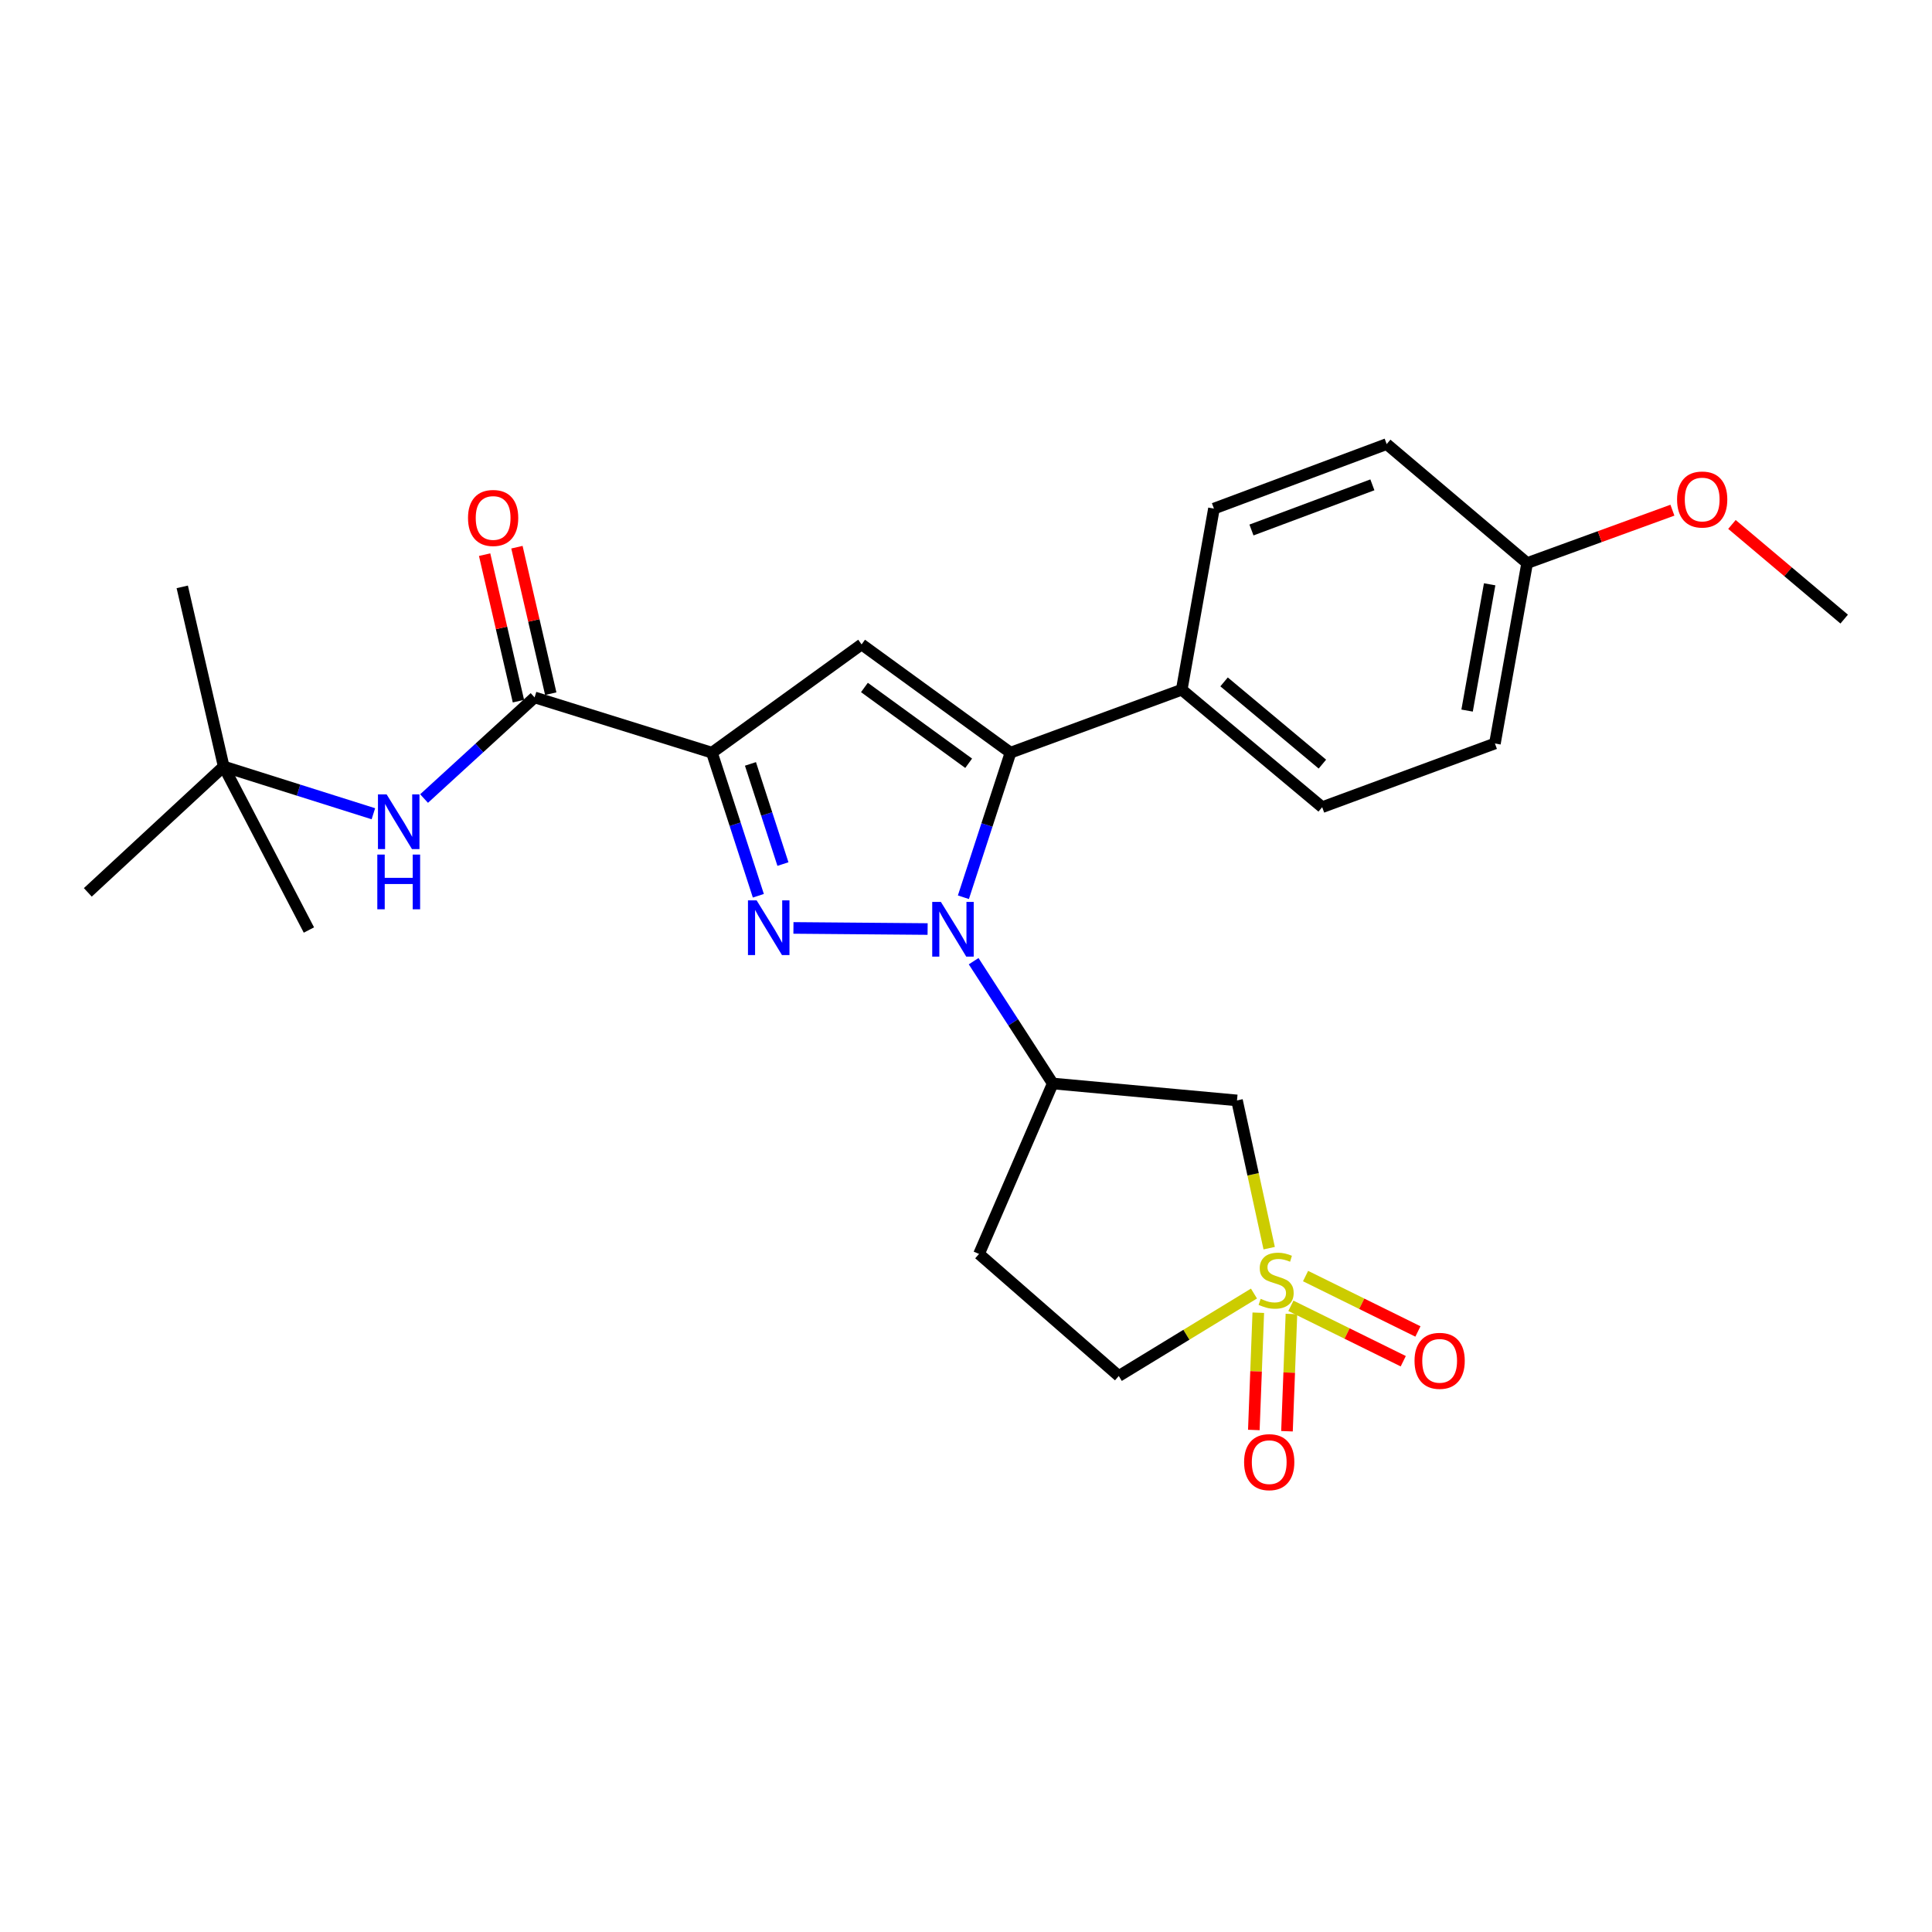 <?xml version='1.0' encoding='iso-8859-1'?>
<svg version='1.1' baseProfile='full'
              xmlns='http://www.w3.org/2000/svg'
                      xmlns:rdkit='http://www.rdkit.org/xml'
                      xmlns:xlink='http://www.w3.org/1999/xlink'
                  xml:space='preserve'
width='1000px' height='1000px' viewBox='0 0 1000 1000'>
<!-- END OF HEADER -->
<rect style='opacity:1.0;fill:#FFFFFF;stroke:none' width='1000' height='1000' x='0' y='0'> </rect>
<path class='bond-0' d='M 480.132,480.867 L 410.683,480.291' style='fill:none;fill-rule:evenodd;stroke:#0000FF;stroke-width:6px;stroke-linecap:butt;stroke-linejoin:miter;stroke-opacity:1' />
<path class='bond-3' d='M 498.653,464.413 L 510.845,426.999' style='fill:none;fill-rule:evenodd;stroke:#0000FF;stroke-width:6px;stroke-linecap:butt;stroke-linejoin:miter;stroke-opacity:1' />
<path class='bond-3' d='M 510.845,426.999 L 523.036,389.584' style='fill:none;fill-rule:evenodd;stroke:#000000;stroke-width:6px;stroke-linecap:butt;stroke-linejoin:miter;stroke-opacity:1' />
<path class='bond-5' d='M 503.953,497.513 L 524.426,529.165' style='fill:none;fill-rule:evenodd;stroke:#0000FF;stroke-width:6px;stroke-linecap:butt;stroke-linejoin:miter;stroke-opacity:1' />
<path class='bond-5' d='M 524.426,529.165 L 544.899,560.816' style='fill:none;fill-rule:evenodd;stroke:#000000;stroke-width:6px;stroke-linecap:butt;stroke-linejoin:miter;stroke-opacity:1' />
<path class='bond-1' d='M 392.521,463.643 L 380.509,426.614' style='fill:none;fill-rule:evenodd;stroke:#0000FF;stroke-width:6px;stroke-linecap:butt;stroke-linejoin:miter;stroke-opacity:1' />
<path class='bond-1' d='M 380.509,426.614 L 368.497,389.584' style='fill:none;fill-rule:evenodd;stroke:#000000;stroke-width:6px;stroke-linecap:butt;stroke-linejoin:miter;stroke-opacity:1' />
<path class='bond-1' d='M 405.249,447.237 L 396.841,421.316' style='fill:none;fill-rule:evenodd;stroke:#0000FF;stroke-width:6px;stroke-linecap:butt;stroke-linejoin:miter;stroke-opacity:1' />
<path class='bond-1' d='M 396.841,421.316 L 388.433,395.395' style='fill:none;fill-rule:evenodd;stroke:#000000;stroke-width:6px;stroke-linecap:butt;stroke-linejoin:miter;stroke-opacity:1' />
<path class='bond-6' d='M 368.497,389.584 L 276.705,360.977' style='fill:none;fill-rule:evenodd;stroke:#000000;stroke-width:6px;stroke-linecap:butt;stroke-linejoin:miter;stroke-opacity:1' />
<path class='bond-26' d='M 368.497,389.584 L 445.962,333.544' style='fill:none;fill-rule:evenodd;stroke:#000000;stroke-width:6px;stroke-linecap:butt;stroke-linejoin:miter;stroke-opacity:1' />
<path class='bond-2' d='M 656.926,646.049 L 648.598,607.811' style='fill:none;fill-rule:evenodd;stroke:#CCCC00;stroke-width:6px;stroke-linecap:butt;stroke-linejoin:miter;stroke-opacity:1' />
<path class='bond-2' d='M 648.598,607.811 L 640.269,569.573' style='fill:none;fill-rule:evenodd;stroke:#000000;stroke-width:6px;stroke-linecap:butt;stroke-linejoin:miter;stroke-opacity:1' />
<path class='bond-10' d='M 668.162,675.888 L 697.242,690.227' style='fill:none;fill-rule:evenodd;stroke:#CCCC00;stroke-width:6px;stroke-linecap:butt;stroke-linejoin:miter;stroke-opacity:1' />
<path class='bond-10' d='M 697.242,690.227 L 726.321,704.565' style='fill:none;fill-rule:evenodd;stroke:#FF0000;stroke-width:6px;stroke-linecap:butt;stroke-linejoin:miter;stroke-opacity:1' />
<path class='bond-10' d='M 675.756,660.489 L 704.835,674.827' style='fill:none;fill-rule:evenodd;stroke:#CCCC00;stroke-width:6px;stroke-linecap:butt;stroke-linejoin:miter;stroke-opacity:1' />
<path class='bond-10' d='M 704.835,674.827 L 733.914,689.165' style='fill:none;fill-rule:evenodd;stroke:#FF0000;stroke-width:6px;stroke-linecap:butt;stroke-linejoin:miter;stroke-opacity:1' />
<path class='bond-11' d='M 651.286,679.459 L 650.134,709.807' style='fill:none;fill-rule:evenodd;stroke:#CCCC00;stroke-width:6px;stroke-linecap:butt;stroke-linejoin:miter;stroke-opacity:1' />
<path class='bond-11' d='M 650.134,709.807 L 648.981,740.155' style='fill:none;fill-rule:evenodd;stroke:#FF0000;stroke-width:6px;stroke-linecap:butt;stroke-linejoin:miter;stroke-opacity:1' />
<path class='bond-11' d='M 668.444,680.11 L 667.291,710.458' style='fill:none;fill-rule:evenodd;stroke:#CCCC00;stroke-width:6px;stroke-linecap:butt;stroke-linejoin:miter;stroke-opacity:1' />
<path class='bond-11' d='M 667.291,710.458 L 666.139,740.806' style='fill:none;fill-rule:evenodd;stroke:#FF0000;stroke-width:6px;stroke-linecap:butt;stroke-linejoin:miter;stroke-opacity:1' />
<path class='bond-27' d='M 649.055,669.539 L 614.066,690.873' style='fill:none;fill-rule:evenodd;stroke:#CCCC00;stroke-width:6px;stroke-linecap:butt;stroke-linejoin:miter;stroke-opacity:1' />
<path class='bond-27' d='M 614.066,690.873 L 579.077,712.208' style='fill:none;fill-rule:evenodd;stroke:#000000;stroke-width:6px;stroke-linecap:butt;stroke-linejoin:miter;stroke-opacity:1' />
<path class='bond-4' d='M 523.036,389.584 L 445.962,333.544' style='fill:none;fill-rule:evenodd;stroke:#000000;stroke-width:6px;stroke-linecap:butt;stroke-linejoin:miter;stroke-opacity:1' />
<path class='bond-4' d='M 501.378,395.065 L 447.426,355.837' style='fill:none;fill-rule:evenodd;stroke:#000000;stroke-width:6px;stroke-linecap:butt;stroke-linejoin:miter;stroke-opacity:1' />
<path class='bond-9' d='M 523.036,389.584 L 611.662,357' style='fill:none;fill-rule:evenodd;stroke:#000000;stroke-width:6px;stroke-linecap:butt;stroke-linejoin:miter;stroke-opacity:1' />
<path class='bond-7' d='M 544.899,560.816 L 640.269,569.573' style='fill:none;fill-rule:evenodd;stroke:#000000;stroke-width:6px;stroke-linecap:butt;stroke-linejoin:miter;stroke-opacity:1' />
<path class='bond-12' d='M 544.899,560.816 L 506.744,649.041' style='fill:none;fill-rule:evenodd;stroke:#000000;stroke-width:6px;stroke-linecap:butt;stroke-linejoin:miter;stroke-opacity:1' />
<path class='bond-8' d='M 276.705,360.977 L 248.102,387.152' style='fill:none;fill-rule:evenodd;stroke:#000000;stroke-width:6px;stroke-linecap:butt;stroke-linejoin:miter;stroke-opacity:1' />
<path class='bond-8' d='M 248.102,387.152 L 219.498,413.327' style='fill:none;fill-rule:evenodd;stroke:#0000FF;stroke-width:6px;stroke-linecap:butt;stroke-linejoin:miter;stroke-opacity:1' />
<path class='bond-14' d='M 285.07,359.046 L 276.318,321.136' style='fill:none;fill-rule:evenodd;stroke:#000000;stroke-width:6px;stroke-linecap:butt;stroke-linejoin:miter;stroke-opacity:1' />
<path class='bond-14' d='M 276.318,321.136 L 267.566,283.226' style='fill:none;fill-rule:evenodd;stroke:#FF0000;stroke-width:6px;stroke-linecap:butt;stroke-linejoin:miter;stroke-opacity:1' />
<path class='bond-14' d='M 268.34,362.909 L 259.588,324.998' style='fill:none;fill-rule:evenodd;stroke:#000000;stroke-width:6px;stroke-linecap:butt;stroke-linejoin:miter;stroke-opacity:1' />
<path class='bond-14' d='M 259.588,324.998 L 250.836,287.088' style='fill:none;fill-rule:evenodd;stroke:#FF0000;stroke-width:6px;stroke-linecap:butt;stroke-linejoin:miter;stroke-opacity:1' />
<path class='bond-15' d='M 193.26,421.196 L 154.522,408.967' style='fill:none;fill-rule:evenodd;stroke:#0000FF;stroke-width:6px;stroke-linecap:butt;stroke-linejoin:miter;stroke-opacity:1' />
<path class='bond-15' d='M 154.522,408.967 L 115.785,396.739' style='fill:none;fill-rule:evenodd;stroke:#000000;stroke-width:6px;stroke-linecap:butt;stroke-linejoin:miter;stroke-opacity:1' />
<path class='bond-16' d='M 611.662,357 L 684.357,417.791' style='fill:none;fill-rule:evenodd;stroke:#000000;stroke-width:6px;stroke-linecap:butt;stroke-linejoin:miter;stroke-opacity:1' />
<path class='bond-16' d='M 633.581,352.947 L 684.468,395.501' style='fill:none;fill-rule:evenodd;stroke:#000000;stroke-width:6px;stroke-linecap:butt;stroke-linejoin:miter;stroke-opacity:1' />
<path class='bond-17' d='M 611.662,357 L 628.336,263.252' style='fill:none;fill-rule:evenodd;stroke:#000000;stroke-width:6px;stroke-linecap:butt;stroke-linejoin:miter;stroke-opacity:1' />
<path class='bond-13' d='M 506.744,649.041 L 579.077,712.208' style='fill:none;fill-rule:evenodd;stroke:#000000;stroke-width:6px;stroke-linecap:butt;stroke-linejoin:miter;stroke-opacity:1' />
<path class='bond-22' d='M 115.785,396.739 L 45.455,461.889' style='fill:none;fill-rule:evenodd;stroke:#000000;stroke-width:6px;stroke-linecap:butt;stroke-linejoin:miter;stroke-opacity:1' />
<path class='bond-23' d='M 115.785,396.739 L 94.332,303.763' style='fill:none;fill-rule:evenodd;stroke:#000000;stroke-width:6px;stroke-linecap:butt;stroke-linejoin:miter;stroke-opacity:1' />
<path class='bond-24' d='M 115.785,396.739 L 159.892,481.377' style='fill:none;fill-rule:evenodd;stroke:#000000;stroke-width:6px;stroke-linecap:butt;stroke-linejoin:miter;stroke-opacity:1' />
<path class='bond-20' d='M 684.357,417.791 L 773.765,384.825' style='fill:none;fill-rule:evenodd;stroke:#000000;stroke-width:6px;stroke-linecap:butt;stroke-linejoin:miter;stroke-opacity:1' />
<path class='bond-19' d='M 628.336,263.252 L 717.743,229.856' style='fill:none;fill-rule:evenodd;stroke:#000000;stroke-width:6px;stroke-linecap:butt;stroke-linejoin:miter;stroke-opacity:1' />
<path class='bond-19' d='M 647.755,274.327 L 710.34,250.95' style='fill:none;fill-rule:evenodd;stroke:#000000;stroke-width:6px;stroke-linecap:butt;stroke-linejoin:miter;stroke-opacity:1' />
<path class='bond-18' d='M 790.449,291.449 L 717.743,229.856' style='fill:none;fill-rule:evenodd;stroke:#000000;stroke-width:6px;stroke-linecap:butt;stroke-linejoin:miter;stroke-opacity:1' />
<path class='bond-21' d='M 790.449,291.449 L 828.043,277.761' style='fill:none;fill-rule:evenodd;stroke:#000000;stroke-width:6px;stroke-linecap:butt;stroke-linejoin:miter;stroke-opacity:1' />
<path class='bond-21' d='M 828.043,277.761 L 865.638,264.074' style='fill:none;fill-rule:evenodd;stroke:#FF0000;stroke-width:6px;stroke-linecap:butt;stroke-linejoin:miter;stroke-opacity:1' />
<path class='bond-28' d='M 790.449,291.449 L 773.765,384.825' style='fill:none;fill-rule:evenodd;stroke:#000000;stroke-width:6px;stroke-linecap:butt;stroke-linejoin:miter;stroke-opacity:1' />
<path class='bond-28' d='M 771.044,302.435 L 759.365,367.798' style='fill:none;fill-rule:evenodd;stroke:#000000;stroke-width:6px;stroke-linecap:butt;stroke-linejoin:miter;stroke-opacity:1' />
<path class='bond-25' d='M 896.452,271.454 L 925.499,295.95' style='fill:none;fill-rule:evenodd;stroke:#FF0000;stroke-width:6px;stroke-linecap:butt;stroke-linejoin:miter;stroke-opacity:1' />
<path class='bond-25' d='M 925.499,295.95 L 954.545,320.447' style='fill:none;fill-rule:evenodd;stroke:#000000;stroke-width:6px;stroke-linecap:butt;stroke-linejoin:miter;stroke-opacity:1' />
<path  class='atom-0' d='M 486.996 466.816
L 496.276 481.816
Q 497.196 483.296, 498.676 485.976
Q 500.156 488.656, 500.236 488.816
L 500.236 466.816
L 503.996 466.816
L 503.996 495.136
L 500.116 495.136
L 490.156 478.736
Q 488.996 476.816, 487.756 474.616
Q 486.556 472.416, 486.196 471.736
L 486.196 495.136
L 482.516 495.136
L 482.516 466.816
L 486.996 466.816
' fill='#0000FF'/>
<path  class='atom-1' d='M 391.627 466.025
L 400.907 481.025
Q 401.827 482.505, 403.307 485.185
Q 404.787 487.865, 404.867 488.025
L 404.867 466.025
L 408.627 466.025
L 408.627 494.345
L 404.747 494.345
L 394.787 477.945
Q 393.627 476.025, 392.387 473.825
Q 391.187 471.625, 390.827 470.945
L 390.827 494.345
L 387.147 494.345
L 387.147 466.025
L 391.627 466.025
' fill='#0000FF'/>
<path  class='atom-3' d='M 652.52 672.268
Q 652.84 672.388, 654.16 672.948
Q 655.48 673.508, 656.92 673.868
Q 658.4 674.188, 659.84 674.188
Q 662.52 674.188, 664.08 672.908
Q 665.64 671.588, 665.64 669.308
Q 665.64 667.748, 664.84 666.788
Q 664.08 665.828, 662.88 665.308
Q 661.68 664.788, 659.68 664.188
Q 657.16 663.428, 655.64 662.708
Q 654.16 661.988, 653.08 660.468
Q 652.04 658.948, 652.04 656.388
Q 652.04 652.828, 654.44 650.628
Q 656.88 648.428, 661.68 648.428
Q 664.96 648.428, 668.68 649.988
L 667.76 653.068
Q 664.36 651.668, 661.8 651.668
Q 659.04 651.668, 657.52 652.828
Q 656 653.948, 656.04 655.908
Q 656.04 657.428, 656.8 658.348
Q 657.6 659.268, 658.72 659.788
Q 659.88 660.308, 661.8 660.908
Q 664.36 661.708, 665.88 662.508
Q 667.4 663.308, 668.48 664.948
Q 669.6 666.548, 669.6 669.308
Q 669.6 673.228, 666.96 675.348
Q 664.36 677.428, 660 677.428
Q 657.48 677.428, 655.56 676.868
Q 653.68 676.348, 651.44 675.428
L 652.52 672.268
' fill='#CCCC00'/>
<path  class='atom-9' d='M 200.115 411.176
L 209.395 426.176
Q 210.315 427.656, 211.795 430.336
Q 213.275 433.016, 213.355 433.176
L 213.355 411.176
L 217.115 411.176
L 217.115 439.496
L 213.235 439.496
L 203.275 423.096
Q 202.115 421.176, 200.875 418.976
Q 199.675 416.776, 199.315 416.096
L 199.315 439.496
L 195.635 439.496
L 195.635 411.176
L 200.115 411.176
' fill='#0000FF'/>
<path  class='atom-9' d='M 195.295 442.328
L 199.135 442.328
L 199.135 454.368
L 213.615 454.368
L 213.615 442.328
L 217.455 442.328
L 217.455 470.648
L 213.615 470.648
L 213.615 457.568
L 199.135 457.568
L 199.135 470.648
L 195.295 470.648
L 195.295 442.328
' fill='#0000FF'/>
<path  class='atom-11' d='M 732.158 704.361
Q 732.158 697.561, 735.518 693.761
Q 738.878 689.961, 745.158 689.961
Q 751.438 689.961, 754.798 693.761
Q 758.158 697.561, 758.158 704.361
Q 758.158 711.241, 754.758 715.161
Q 751.358 719.041, 745.158 719.041
Q 738.918 719.041, 735.518 715.161
Q 732.158 711.281, 732.158 704.361
M 745.158 715.841
Q 749.478 715.841, 751.798 712.961
Q 754.158 710.041, 754.158 704.361
Q 754.158 698.801, 751.798 696.001
Q 749.478 693.161, 745.158 693.161
Q 740.838 693.161, 738.478 695.961
Q 736.158 698.761, 736.158 704.361
Q 736.158 710.081, 738.478 712.961
Q 740.838 715.841, 745.158 715.841
' fill='#FF0000'/>
<path  class='atom-12' d='M 643.943 756.805
Q 643.943 750.005, 647.303 746.205
Q 650.663 742.405, 656.943 742.405
Q 663.223 742.405, 666.583 746.205
Q 669.943 750.005, 669.943 756.805
Q 669.943 763.685, 666.543 767.605
Q 663.143 771.485, 656.943 771.485
Q 650.703 771.485, 647.303 767.605
Q 643.943 763.725, 643.943 756.805
M 656.943 768.285
Q 661.263 768.285, 663.583 765.405
Q 665.943 762.485, 665.943 756.805
Q 665.943 751.245, 663.583 748.445
Q 661.263 745.605, 656.943 745.605
Q 652.623 745.605, 650.263 748.405
Q 647.943 751.205, 647.943 756.805
Q 647.943 762.525, 650.263 765.405
Q 652.623 768.285, 656.943 768.285
' fill='#FF0000'/>
<path  class='atom-15' d='M 242.243 268.092
Q 242.243 261.292, 245.603 257.492
Q 248.963 253.692, 255.243 253.692
Q 261.523 253.692, 264.883 257.492
Q 268.243 261.292, 268.243 268.092
Q 268.243 274.972, 264.843 278.892
Q 261.443 282.772, 255.243 282.772
Q 249.003 282.772, 245.603 278.892
Q 242.243 275.012, 242.243 268.092
M 255.243 279.572
Q 259.563 279.572, 261.883 276.692
Q 264.243 273.772, 264.243 268.092
Q 264.243 262.532, 261.883 259.732
Q 259.563 256.892, 255.243 256.892
Q 250.923 256.892, 248.563 259.692
Q 246.243 262.492, 246.243 268.092
Q 246.243 273.812, 248.563 276.692
Q 250.923 279.572, 255.243 279.572
' fill='#FF0000'/>
<path  class='atom-22' d='M 868.049 258.543
Q 868.049 251.743, 871.409 247.943
Q 874.769 244.143, 881.049 244.143
Q 887.329 244.143, 890.689 247.943
Q 894.049 251.743, 894.049 258.543
Q 894.049 265.423, 890.649 269.343
Q 887.249 273.223, 881.049 273.223
Q 874.809 273.223, 871.409 269.343
Q 868.049 265.463, 868.049 258.543
M 881.049 270.023
Q 885.369 270.023, 887.689 267.143
Q 890.049 264.223, 890.049 258.543
Q 890.049 252.983, 887.689 250.183
Q 885.369 247.343, 881.049 247.343
Q 876.729 247.343, 874.369 250.143
Q 872.049 252.943, 872.049 258.543
Q 872.049 264.263, 874.369 267.143
Q 876.729 270.023, 881.049 270.023
' fill='#FF0000'/>
</svg>
